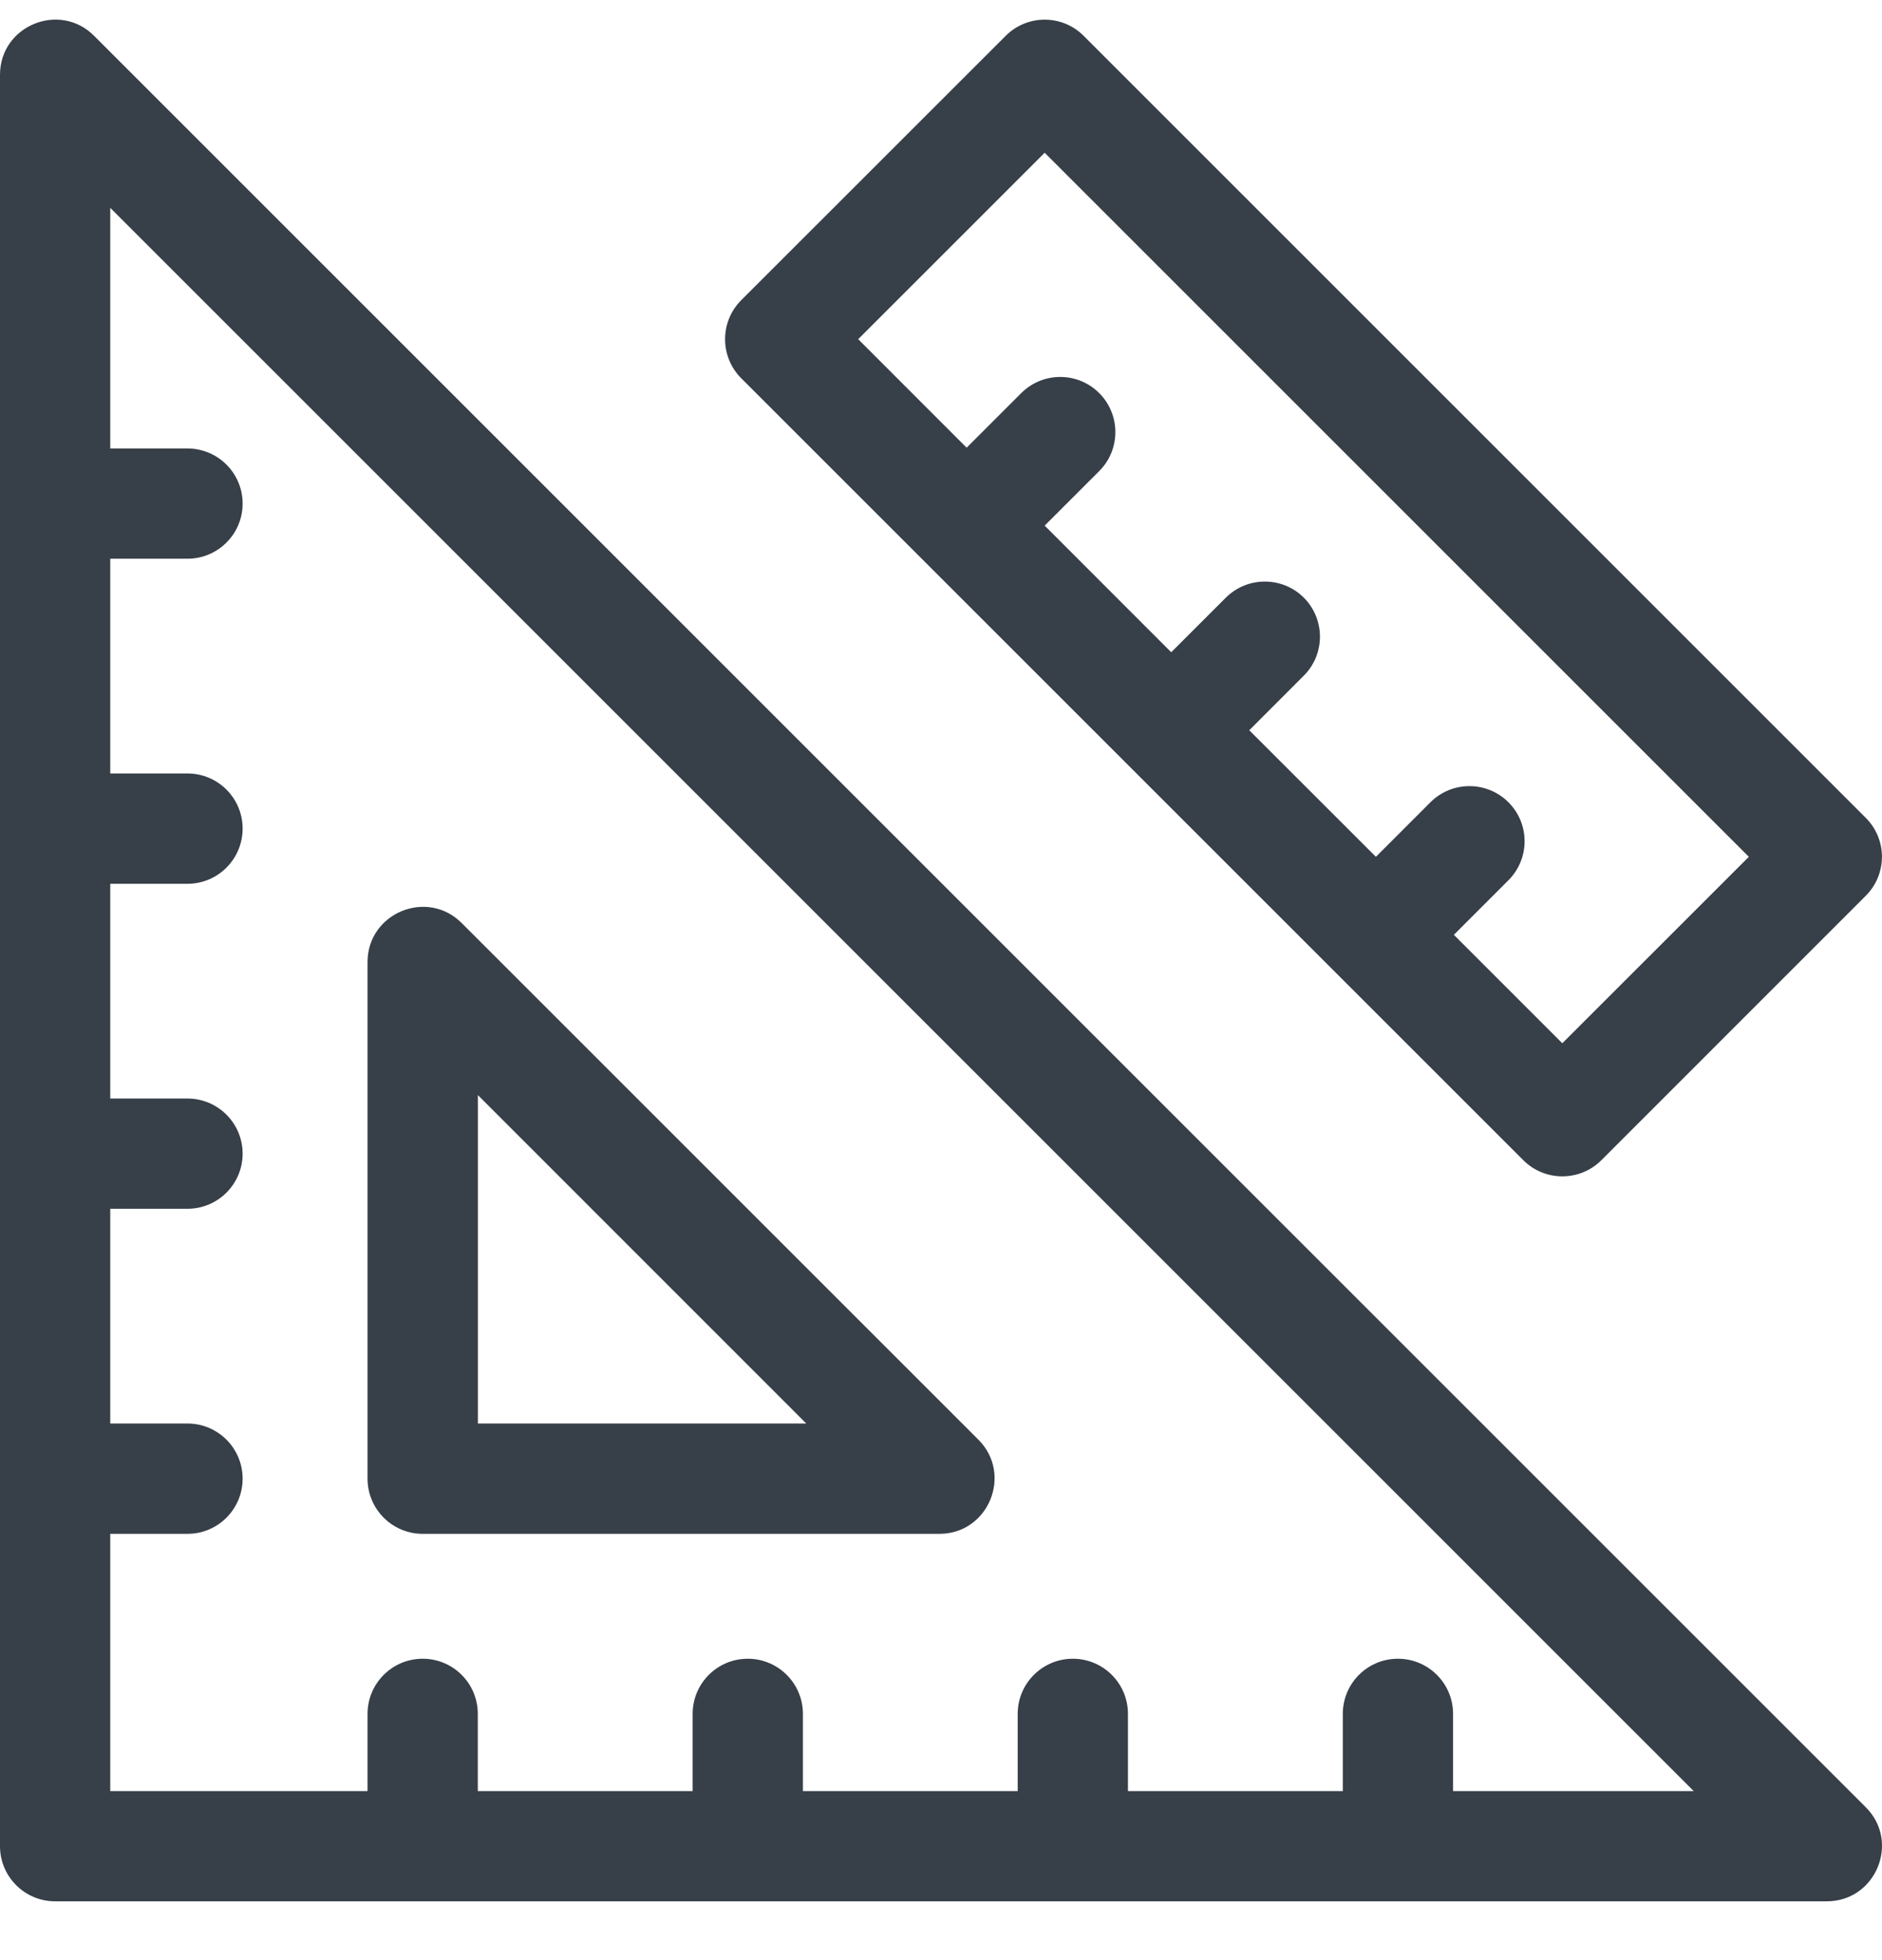 <?xml version="1.0" encoding="UTF-8"?>
<svg xmlns="http://www.w3.org/2000/svg" width="24" height="25" viewBox="0 0 24 25">
  <title>001-ruler</title>
  <g fill="#373F48" fill-rule="nonzero">
    <path d="M1.2,0.207 C0.759,-0.235 0,0.078 0,0.704 L0,23.297 C0,23.685 0.315,24 0.703,24 L23.296,24 C23.921,24 24.236,23.242 23.793,22.8 L1.2,0.207 Z M18.53,22.594 L18.53,21.609 C18.53,21.221 18.215,20.906 17.827,20.906 C17.438,20.906 17.124,21.221 17.124,21.609 L17.124,22.594 L14.384,22.594 L14.384,21.609 C14.384,21.221 14.07,20.906 13.681,20.906 C13.293,20.906 12.978,21.221 12.978,21.609 L12.978,22.594 L10.239,22.594 L10.239,21.609 C10.239,21.221 9.924,20.906 9.536,20.906 C9.147,20.906 8.833,21.221 8.833,21.609 L8.833,22.594 L6.093,22.594 L6.093,21.609 C6.093,21.221 5.779,20.906 5.39,20.906 C5.002,20.906 4.687,21.221 4.687,21.609 L4.687,22.594 L1.406,22.594 L1.406,19.313 L2.391,19.313 C2.779,19.313 3.094,18.998 3.094,18.609 C3.094,18.221 2.779,17.906 2.391,17.906 L1.406,17.906 L1.406,15.167 L2.391,15.167 C2.779,15.167 3.094,14.852 3.094,14.464 C3.094,14.076 2.779,13.761 2.391,13.761 L1.406,13.761 L1.406,11.022 L2.391,11.022 C2.779,11.022 3.094,10.707 3.094,10.318 C3.094,9.93 2.779,9.615 2.391,9.615 L1.406,9.615 L1.406,6.876 L2.391,6.876 C2.779,6.876 3.094,6.561 3.094,6.173 C3.094,5.785 2.779,5.47 2.391,5.47 L1.406,5.47 L1.406,2.401 L21.599,22.594 L18.53,22.594 Z" transform="translate(-474, -2803) translate(0, 2423) translate(450, 88) translate(24, 247) translate(0, 45.25)"></path>
    <path d="M5.39,19.313 L11.98,19.313 C12.604,19.313 12.919,18.555 12.477,18.112 L5.888,11.523 C5.445,11.08 4.687,11.396 4.687,12.02 L4.687,18.609 C4.687,18.998 5.002,19.313 5.39,19.313 Z M6.094,13.717 L10.282,17.906 L6.094,17.906 L6.094,13.717 Z" transform="translate(-474, -2803) translate(0, 2423) translate(450, 88) translate(24, 247) translate(0, 45.25)"></path>
    <path d="M19.426,14.548 C19.701,14.822 20.146,14.822 20.421,14.548 L23.793,11.175 C24.068,10.9 24.068,10.455 23.793,10.181 L13.819,0.207 C13.545,-0.068 13.1,-0.068 12.825,0.207 L9.452,3.579 C9.178,3.854 9.178,4.299 9.452,4.574 L19.426,14.548 Z M13.322,1.698 L22.302,10.678 L19.923,13.056 L18.54,11.673 L19.236,10.977 C19.511,10.702 19.511,10.257 19.236,9.982 C18.961,9.708 18.516,9.708 18.242,9.982 L17.546,10.678 L15.931,9.064 L16.627,8.367 C16.901,8.093 16.901,7.648 16.627,7.373 C16.352,7.099 15.907,7.099 15.632,7.373 L14.936,8.069 L13.322,6.454 L14.018,5.758 C14.292,5.484 14.292,5.039 14.018,4.764 C13.743,4.489 13.298,4.489 13.023,4.764 L12.327,5.46 L10.944,4.076 L13.322,1.698 Z" transform="translate(-474, -2803) translate(0, 2423) translate(450, 88) translate(24, 247) translate(0, 45.25)"></path>
  </g>
</svg>
